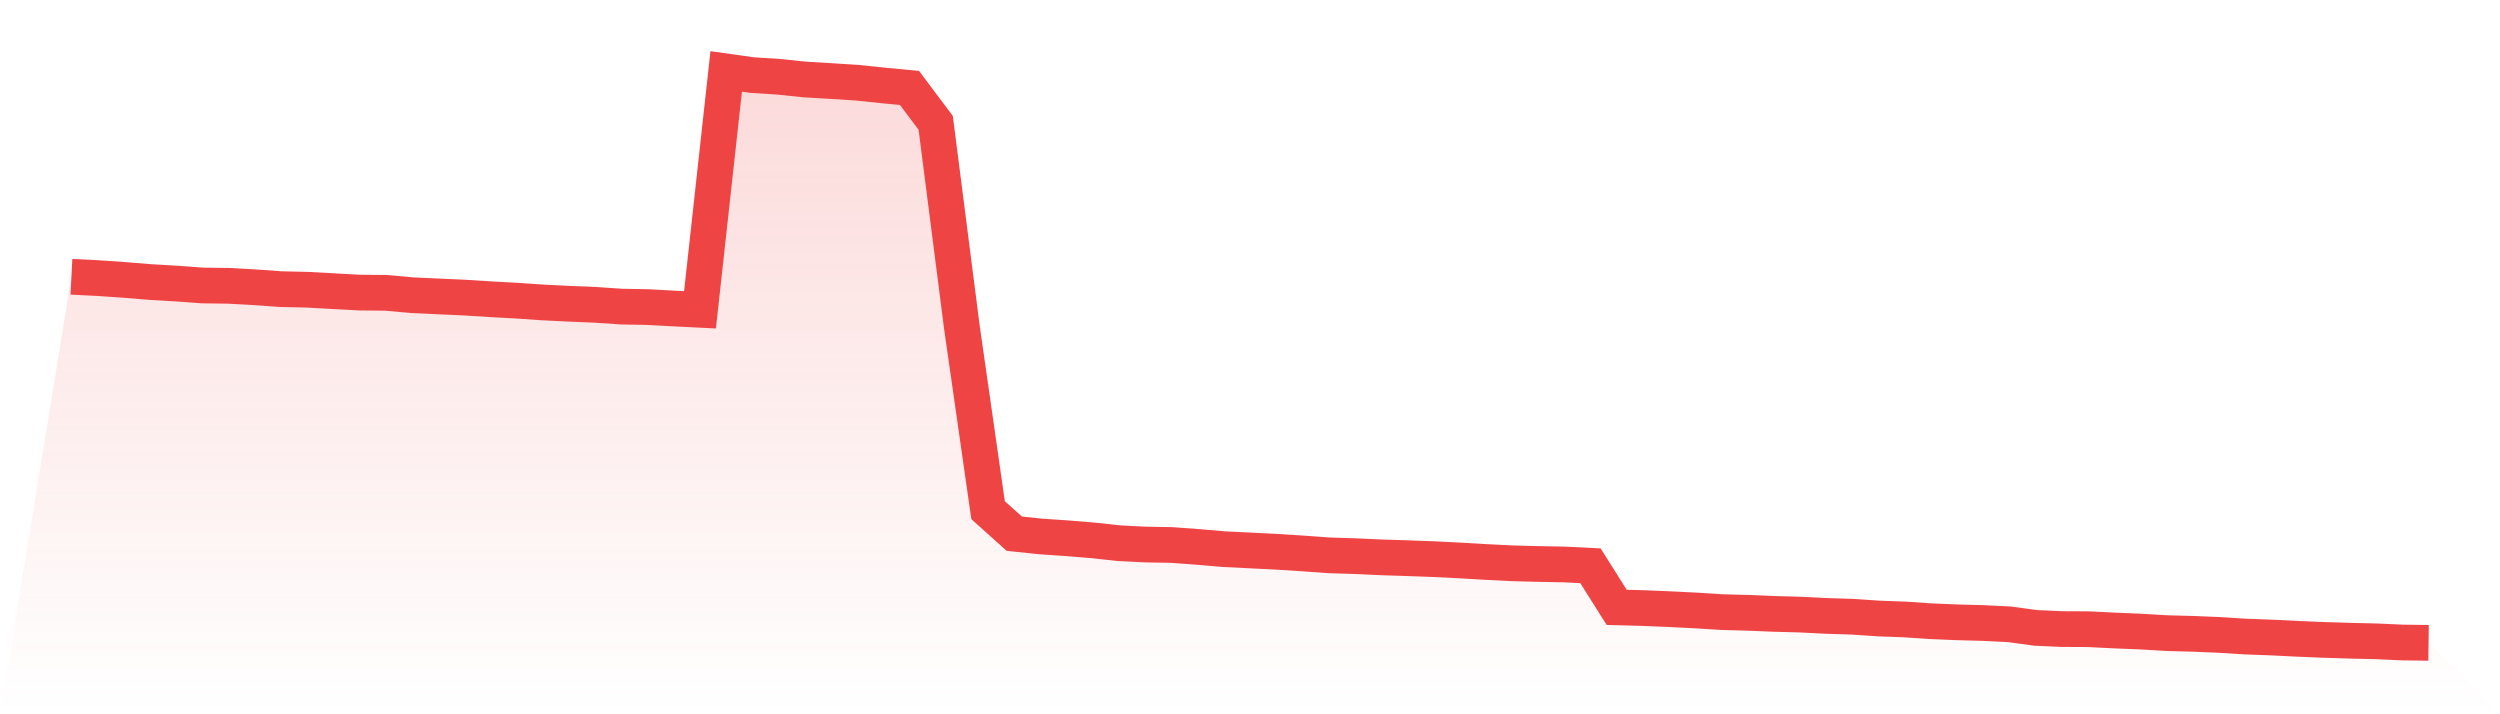 <svg viewBox="0 0 140 40" xmlns="http://www.w3.org/2000/svg">
<defs>
<linearGradient id="gradient" x1="0" x2="0" y1="0" y2="1">
<stop offset="0%" stop-color="#ef4444" stop-opacity="0.2"/>
<stop offset="100%" stop-color="#ef4444" stop-opacity="0"/>
</linearGradient>
</defs>
<path d="M4,15.5 L4,15.5 L5.467,15.573 L6.933,15.673 L8.4,15.793 L9.867,15.879 L11.333,15.986 L12.8,16.006 L14.267,16.086 L15.733,16.192 L17.2,16.225 L18.667,16.305 L20.133,16.385 L21.6,16.398 L23.067,16.531 L24.533,16.598 L26,16.664 L27.467,16.757 L28.933,16.837 L30.4,16.937 L31.867,17.01 L33.333,17.07 L34.8,17.17 L36.267,17.196 L37.733,17.276 L39.2,17.349 L40.667,4 L42.133,4.206 L43.6,4.299 L45.067,4.452 L46.533,4.539 L48,4.632 L49.467,4.785 L50.933,4.925 L52.4,6.88 L53.867,18.334 L55.333,28.57 L56.8,29.887 L58.267,30.04 L59.733,30.14 L61.2,30.26 L62.667,30.419 L64.133,30.493 L65.6,30.519 L67.067,30.626 L68.533,30.752 L70,30.825 L71.467,30.898 L72.933,30.991 L74.4,31.098 L75.867,31.144 L77.333,31.211 L78.8,31.258 L80.267,31.311 L81.733,31.384 L83.2,31.47 L84.667,31.544 L86.133,31.583 L87.6,31.61 L89.067,31.683 L90.533,34.011 L92,34.051 L93.467,34.111 L94.933,34.184 L96.4,34.277 L97.867,34.317 L99.333,34.377 L100.8,34.417 L102.267,34.49 L103.733,34.537 L105.2,34.636 L106.667,34.69 L108.133,34.789 L109.6,34.849 L111.067,34.889 L112.533,34.962 L114,35.162 L115.467,35.228 L116.933,35.235 L118.4,35.308 L119.867,35.368 L121.333,35.455 L122.8,35.494 L124.267,35.554 L125.733,35.647 L127.2,35.701 L128.667,35.774 L130.133,35.834 L131.6,35.88 L133.067,35.914 L134.533,35.98 L136,36 L140,40 L0,40 z" fill="url(#gradient)"/>
<path d="M4,15.5 L4,15.5 L5.467,15.573 L6.933,15.673 L8.4,15.793 L9.867,15.879 L11.333,15.986 L12.8,16.006 L14.267,16.086 L15.733,16.192 L17.2,16.225 L18.667,16.305 L20.133,16.385 L21.6,16.398 L23.067,16.531 L24.533,16.598 L26,16.664 L27.467,16.757 L28.933,16.837 L30.4,16.937 L31.867,17.01 L33.333,17.07 L34.8,17.17 L36.267,17.196 L37.733,17.276 L39.2,17.349 L40.667,4 L42.133,4.206 L43.6,4.299 L45.067,4.452 L46.533,4.539 L48,4.632 L49.467,4.785 L50.933,4.925 L52.4,6.88 L53.867,18.334 L55.333,28.57 L56.8,29.887 L58.267,30.04 L59.733,30.14 L61.2,30.26 L62.667,30.419 L64.133,30.493 L65.6,30.519 L67.067,30.626 L68.533,30.752 L70,30.825 L71.467,30.898 L72.933,30.991 L74.4,31.098 L75.867,31.144 L77.333,31.211 L78.8,31.258 L80.267,31.311 L81.733,31.384 L83.2,31.47 L84.667,31.544 L86.133,31.583 L87.6,31.61 L89.067,31.683 L90.533,34.011 L92,34.051 L93.467,34.111 L94.933,34.184 L96.4,34.277 L97.867,34.317 L99.333,34.377 L100.8,34.417 L102.267,34.49 L103.733,34.537 L105.2,34.636 L106.667,34.69 L108.133,34.789 L109.6,34.849 L111.067,34.889 L112.533,34.962 L114,35.162 L115.467,35.228 L116.933,35.235 L118.4,35.308 L119.867,35.368 L121.333,35.455 L122.8,35.494 L124.267,35.554 L125.733,35.647 L127.2,35.701 L128.667,35.774 L130.133,35.834 L131.6,35.88 L133.067,35.914 L134.533,35.98 L136,36" fill="none" stroke="#ef4444" stroke-width="2"/>
</svg>
